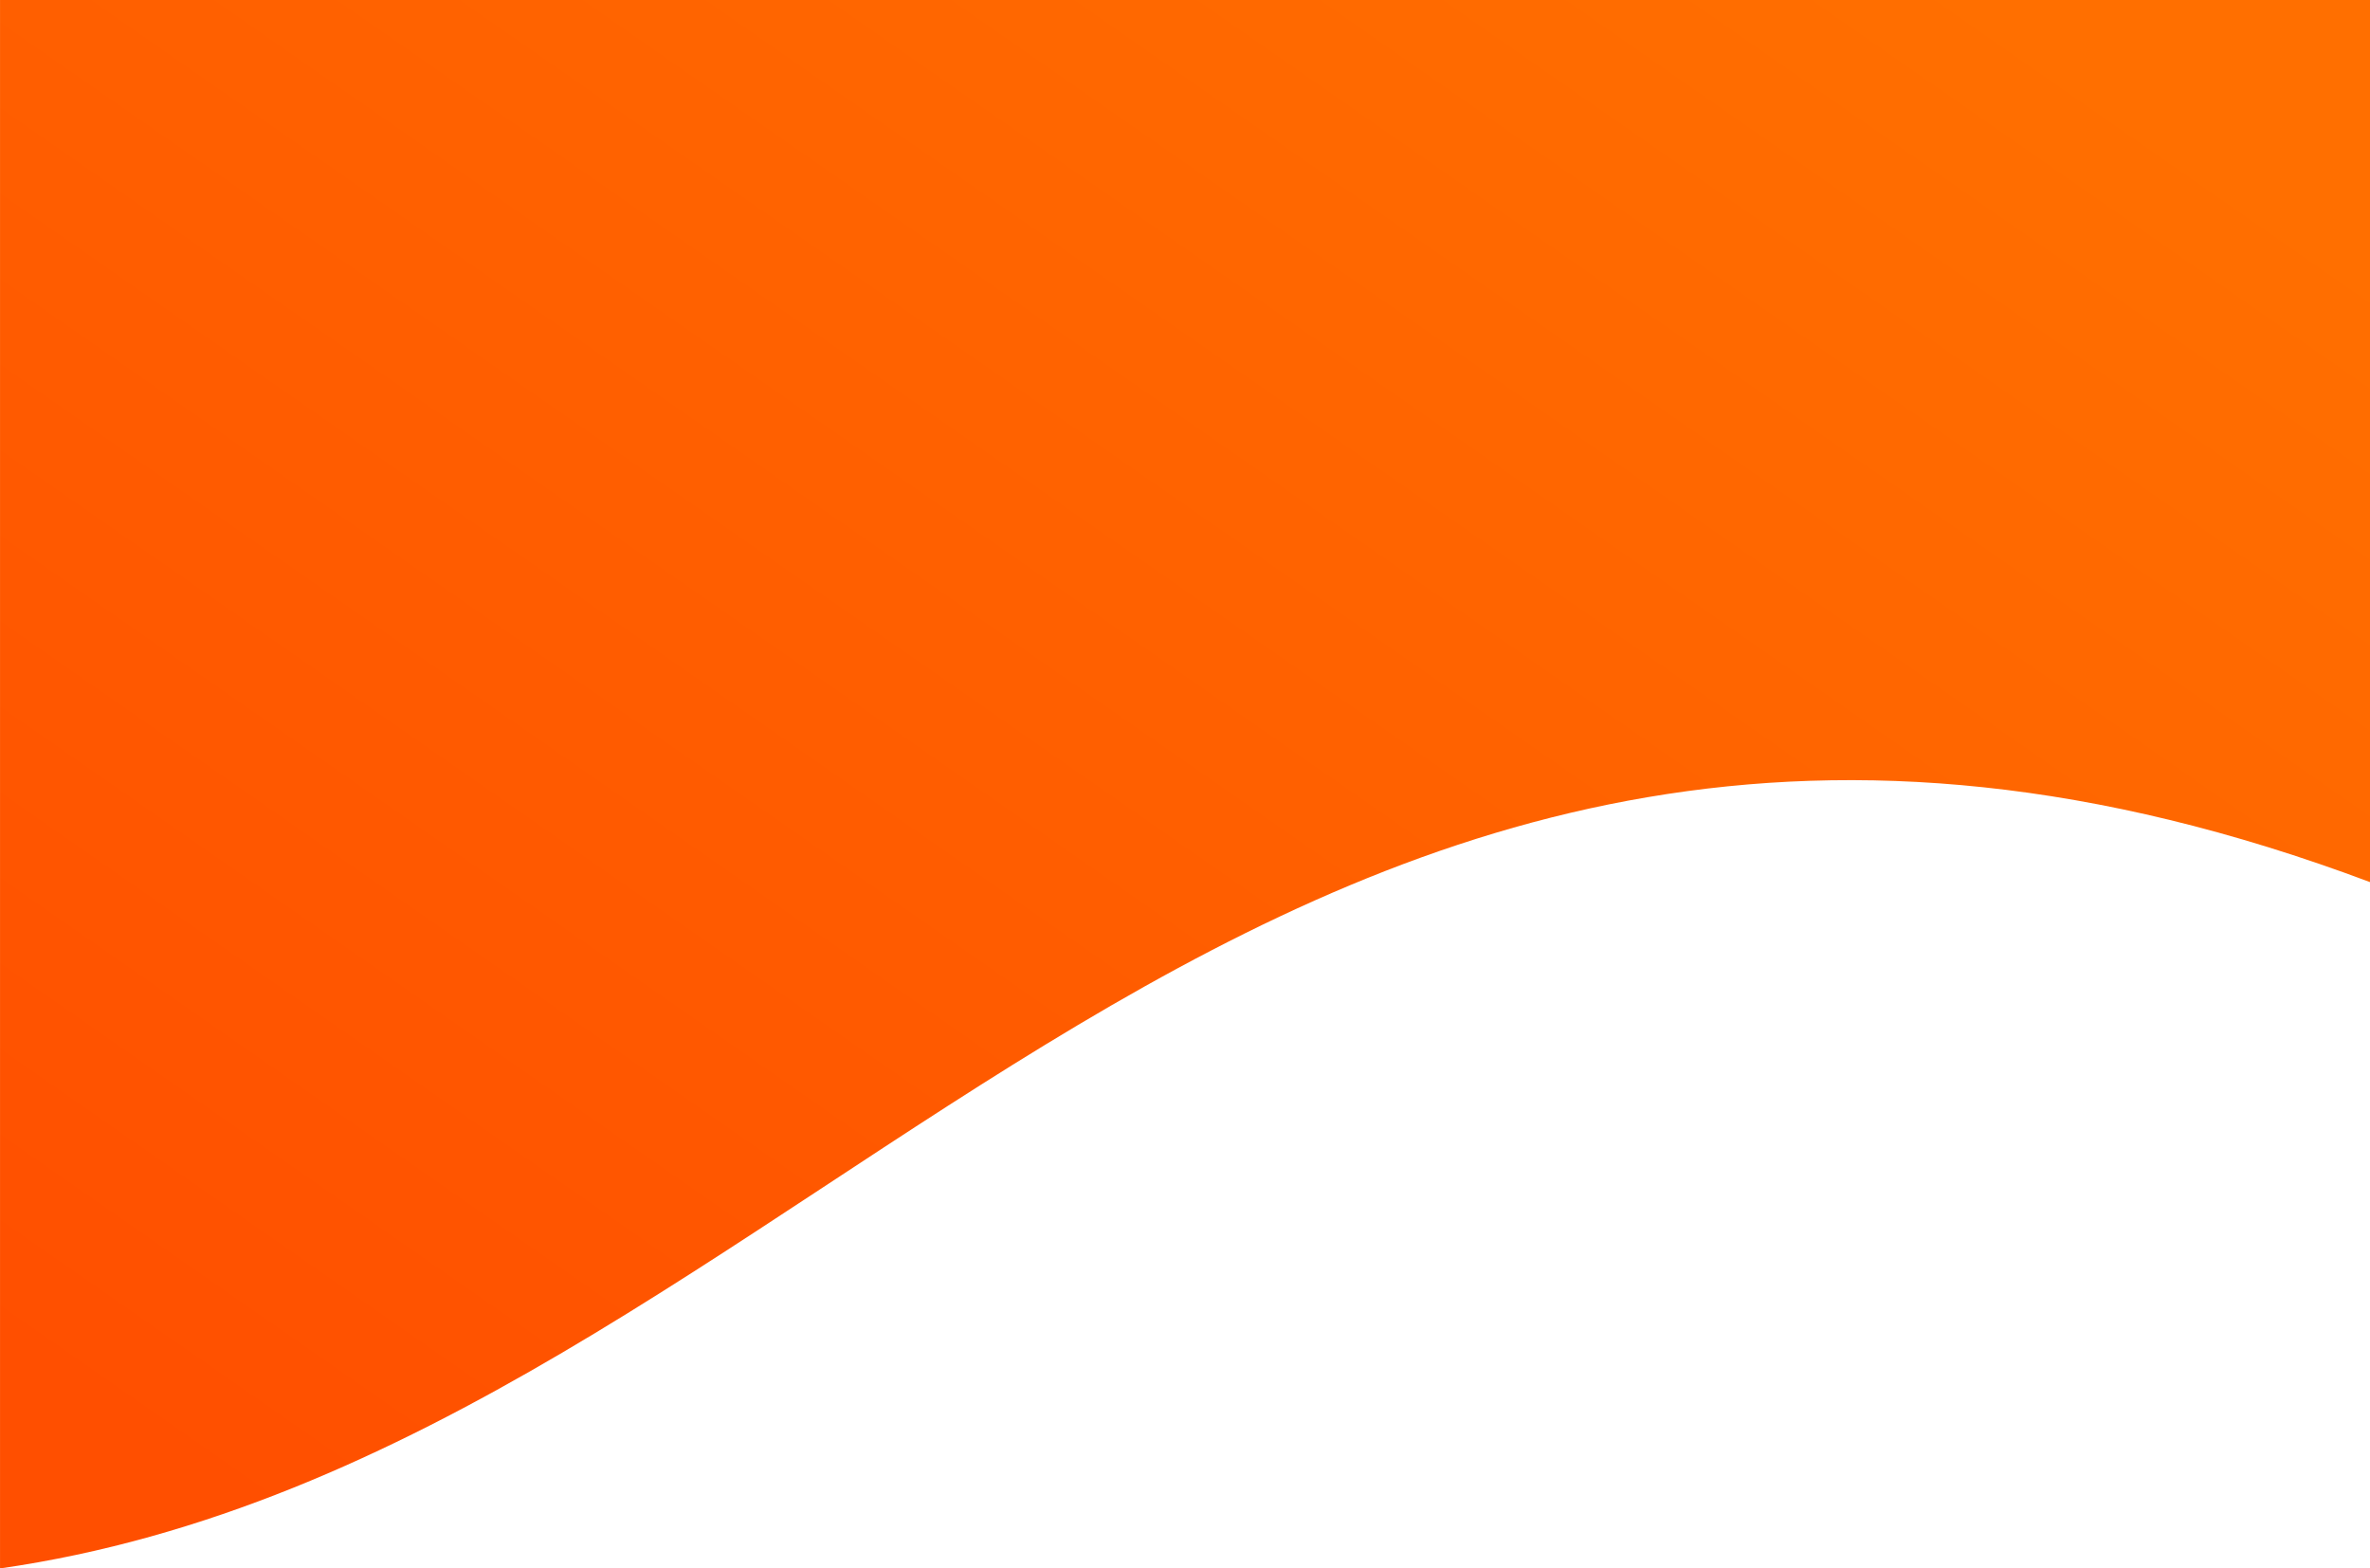 <svg xmlns="http://www.w3.org/2000/svg" xmlns:xlink="http://www.w3.org/1999/xlink" width="414" height="273.978" viewBox="0 0 414 273.978">
  <defs>
    <linearGradient id="linear-gradient" x1="0.928" y1="0.09" x2="0.049" y2="0.911" gradientUnits="objectBoundingBox">
      <stop offset="0" stop-color="#ff6f00"/>
      <stop offset="1" stop-color="#ff4f00"/>
    </linearGradient>
  </defs>
  <path id="header-background-top" d="M32.654,525.322l0-273.978h414V405.432C252.914,332.756,176.66,504.633,32.654,525.322Z" transform="translate(-32.65 -251.344)" fill="url(#linear-gradient)"/>
</svg>
